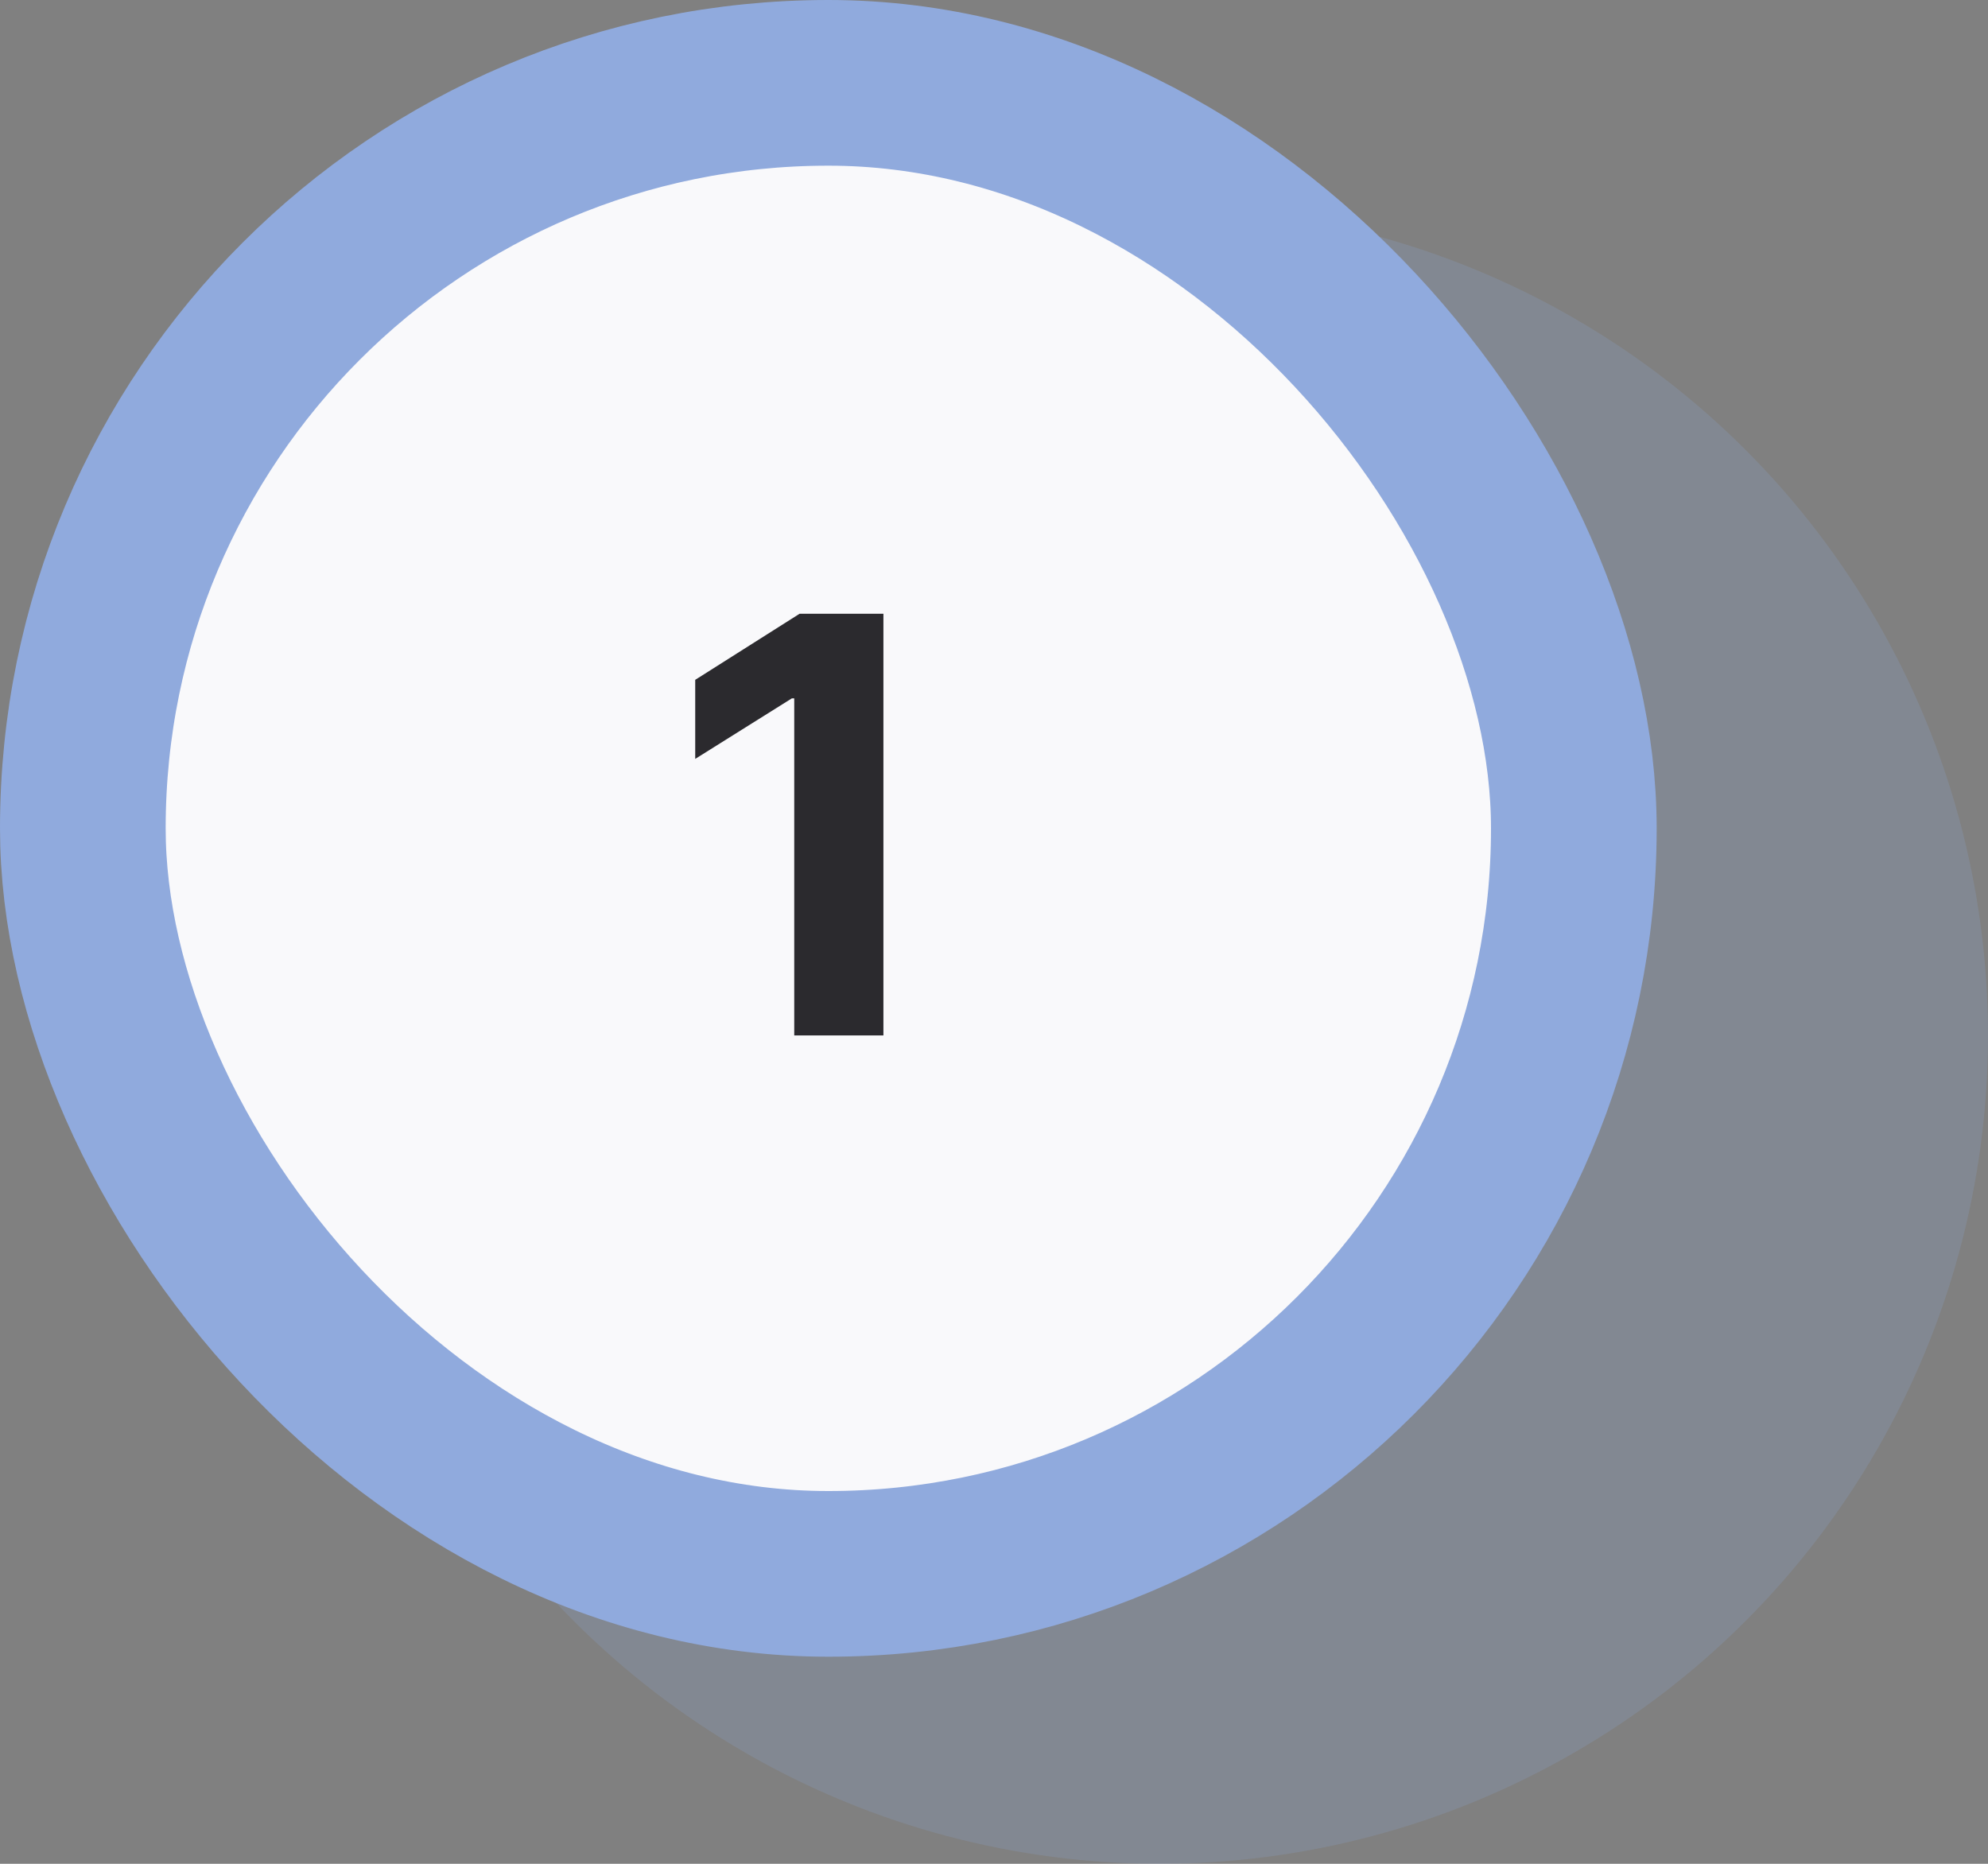 <svg width="48" height="45" viewBox="0 0 48 45" fill="none" xmlns="http://www.w3.org/2000/svg">
<rect x="0" y="0" width="48" height="45" fill="#808080" stroke="none"/>
<circle opacity="0.2" cx="28" cy="25" r="20" fill="#90AADD"/>
<rect x="2" y="2" width="36" height="36" rx="18" fill="#F9F9FB"/>
<path d="M21.33 14.818H19.307L16.786 16.414V18.323L19.118 16.862H19.177V25H21.33V14.818Z" fill="#2B2A2E"/>
<rect x="2" y="2" width="36" height="36" rx="18" stroke="#90AADD" stroke-width="4"/>
</svg>
